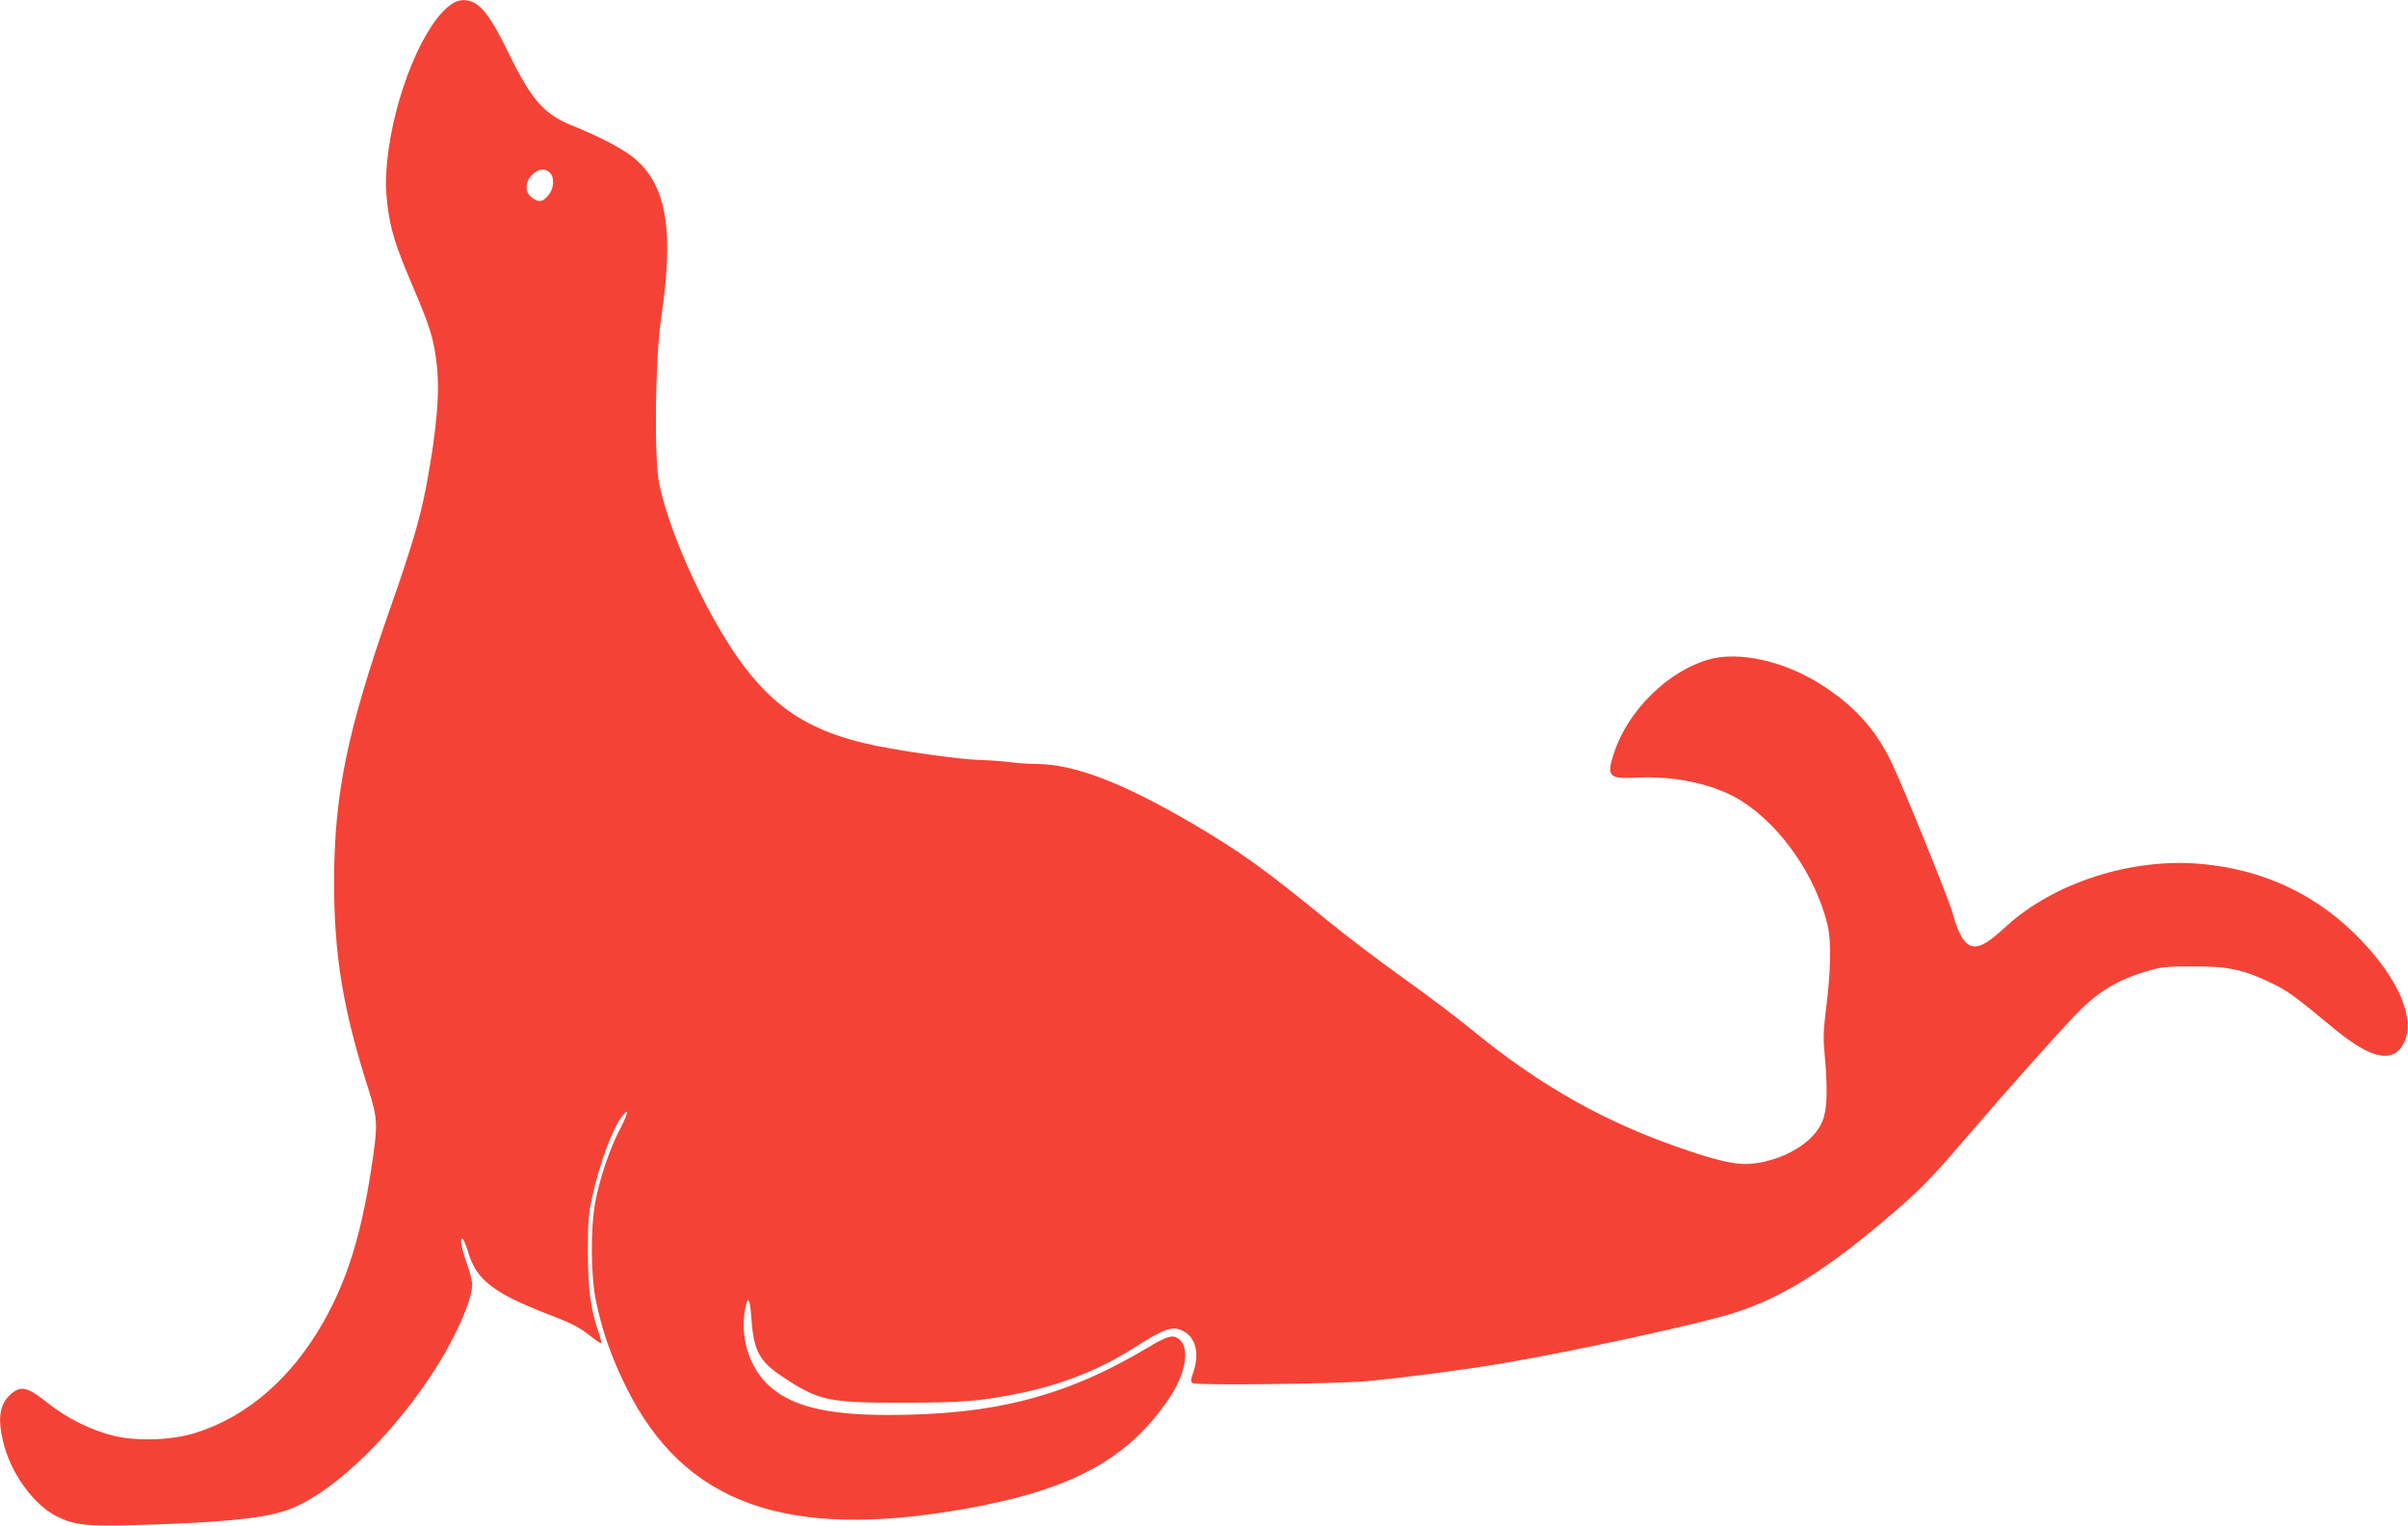 <?xml version="1.0" standalone="no"?>
<!DOCTYPE svg PUBLIC "-//W3C//DTD SVG 20010904//EN"
 "http://www.w3.org/TR/2001/REC-SVG-20010904/DTD/svg10.dtd">
<svg version="1.0" xmlns="http://www.w3.org/2000/svg"
 width="1280pt" height="811pt" viewBox="0 0 1280 811"
 preserveAspectRatio="xMidYMid meet">
<g transform="translate(0,811) scale(0.1,-0.1)"
fill="#f44336" stroke="none">
<path d="M2405 8091 c-148 -92 -312 -488 -347 -837 -9 -97 -9 -145 1 -229 15
-132 42 -219 136 -439 90 -211 110 -275 125 -400 20 -153 2 -361 -55 -664 -34
-174 -75 -315 -191 -645 -228 -652 -297 -984 -298 -1447 -1 -391 46 -679 179
-1098 55 -174 55 -195 16 -450 -54 -344 -129 -582 -252 -798 -171 -300 -403
-501 -679 -589 -124 -39 -308 -46 -435 -16 -119 29 -251 94 -353 176 -102 82
-140 92 -191 49 -62 -52 -75 -127 -45 -254 39 -167 162 -338 288 -400 91 -45
160 -53 416 -45 444 12 668 34 797 76 225 74 536 362 771 714 125 187 222 402
222 489 0 18 -13 70 -30 116 -30 86 -38 136 -20 125 5 -3 18 -35 29 -71 44
-147 134 -216 425 -329 129 -49 167 -69 234 -123 24 -19 45 -32 48 -30 2 3 -5
31 -16 63 -41 120 -54 221 -55 420 0 163 3 205 23 294 41 184 108 364 161 431
37 47 30 14 -14 -72 -55 -105 -108 -263 -131 -388 -26 -142 -24 -392 5 -530
33 -157 83 -299 161 -455 307 -618 850 -812 1799 -644 566 100 869 264 1087
589 84 126 109 256 58 307 -34 33 -62 27 -168 -36 -435 -261 -818 -361 -1384
-361 -337 0 -527 49 -646 167 -103 103 -147 270 -110 420 12 46 21 21 28 -71
12 -176 41 -230 166 -313 192 -128 242 -138 640 -138 320 1 404 7 618 50 225
46 423 124 607 240 170 108 207 120 266 90 66 -34 86 -122 52 -218 -15 -42
-15 -49 -3 -58 19 -13 771 -4 930 11 193 18 508 59 696 91 397 66 1088 217
1264 275 256 85 486 230 830 525 155 133 205 185 410 424 202 235 449 512 555
624 120 126 221 189 382 238 79 24 104 27 248 27 188 1 272 -17 420 -89 85
-41 121 -67 335 -244 198 -164 317 -185 371 -68 57 126 -31 332 -231 541 -229
240 -517 376 -855 405 -367 32 -779 -101 -1032 -333 -90 -82 -128 -106 -168
-106 -45 0 -84 58 -115 175 -19 71 -261 669 -324 800 -84 176 -195 300 -368
412 -201 130 -445 185 -609 137 -214 -63 -424 -269 -498 -491 -43 -127 -30
-143 106 -136 223 12 436 -36 580 -130 208 -137 386 -397 448 -655 20 -86 17
-246 -10 -456 -13 -105 -14 -150 -5 -240 14 -157 13 -264 -6 -326 -33 -112
-175 -210 -346 -240 -92 -16 -176 -2 -373 64 -434 145 -785 342 -1160 650 -72
59 -233 181 -360 271 -126 90 -311 230 -410 312 -323 264 -454 358 -708 507
-372 218 -630 316 -831 316 -34 0 -97 4 -141 10 -44 5 -114 10 -155 11 -94 2
-387 42 -545 74 -422 85 -634 251 -874 681 -133 239 -249 526 -287 714 -28
135 -21 664 10 877 68 452 32 692 -125 837 -60 56 -180 121 -353 191 -145 59
-214 139 -332 382 -84 172 -131 240 -185 269 -38 19 -78 18 -114 -5z m517
-898 c27 -25 24 -85 -8 -122 -30 -36 -51 -39 -88 -10 -37 29 -36 81 3 120 33
33 66 37 93 12z"/>
</g>
</svg>
